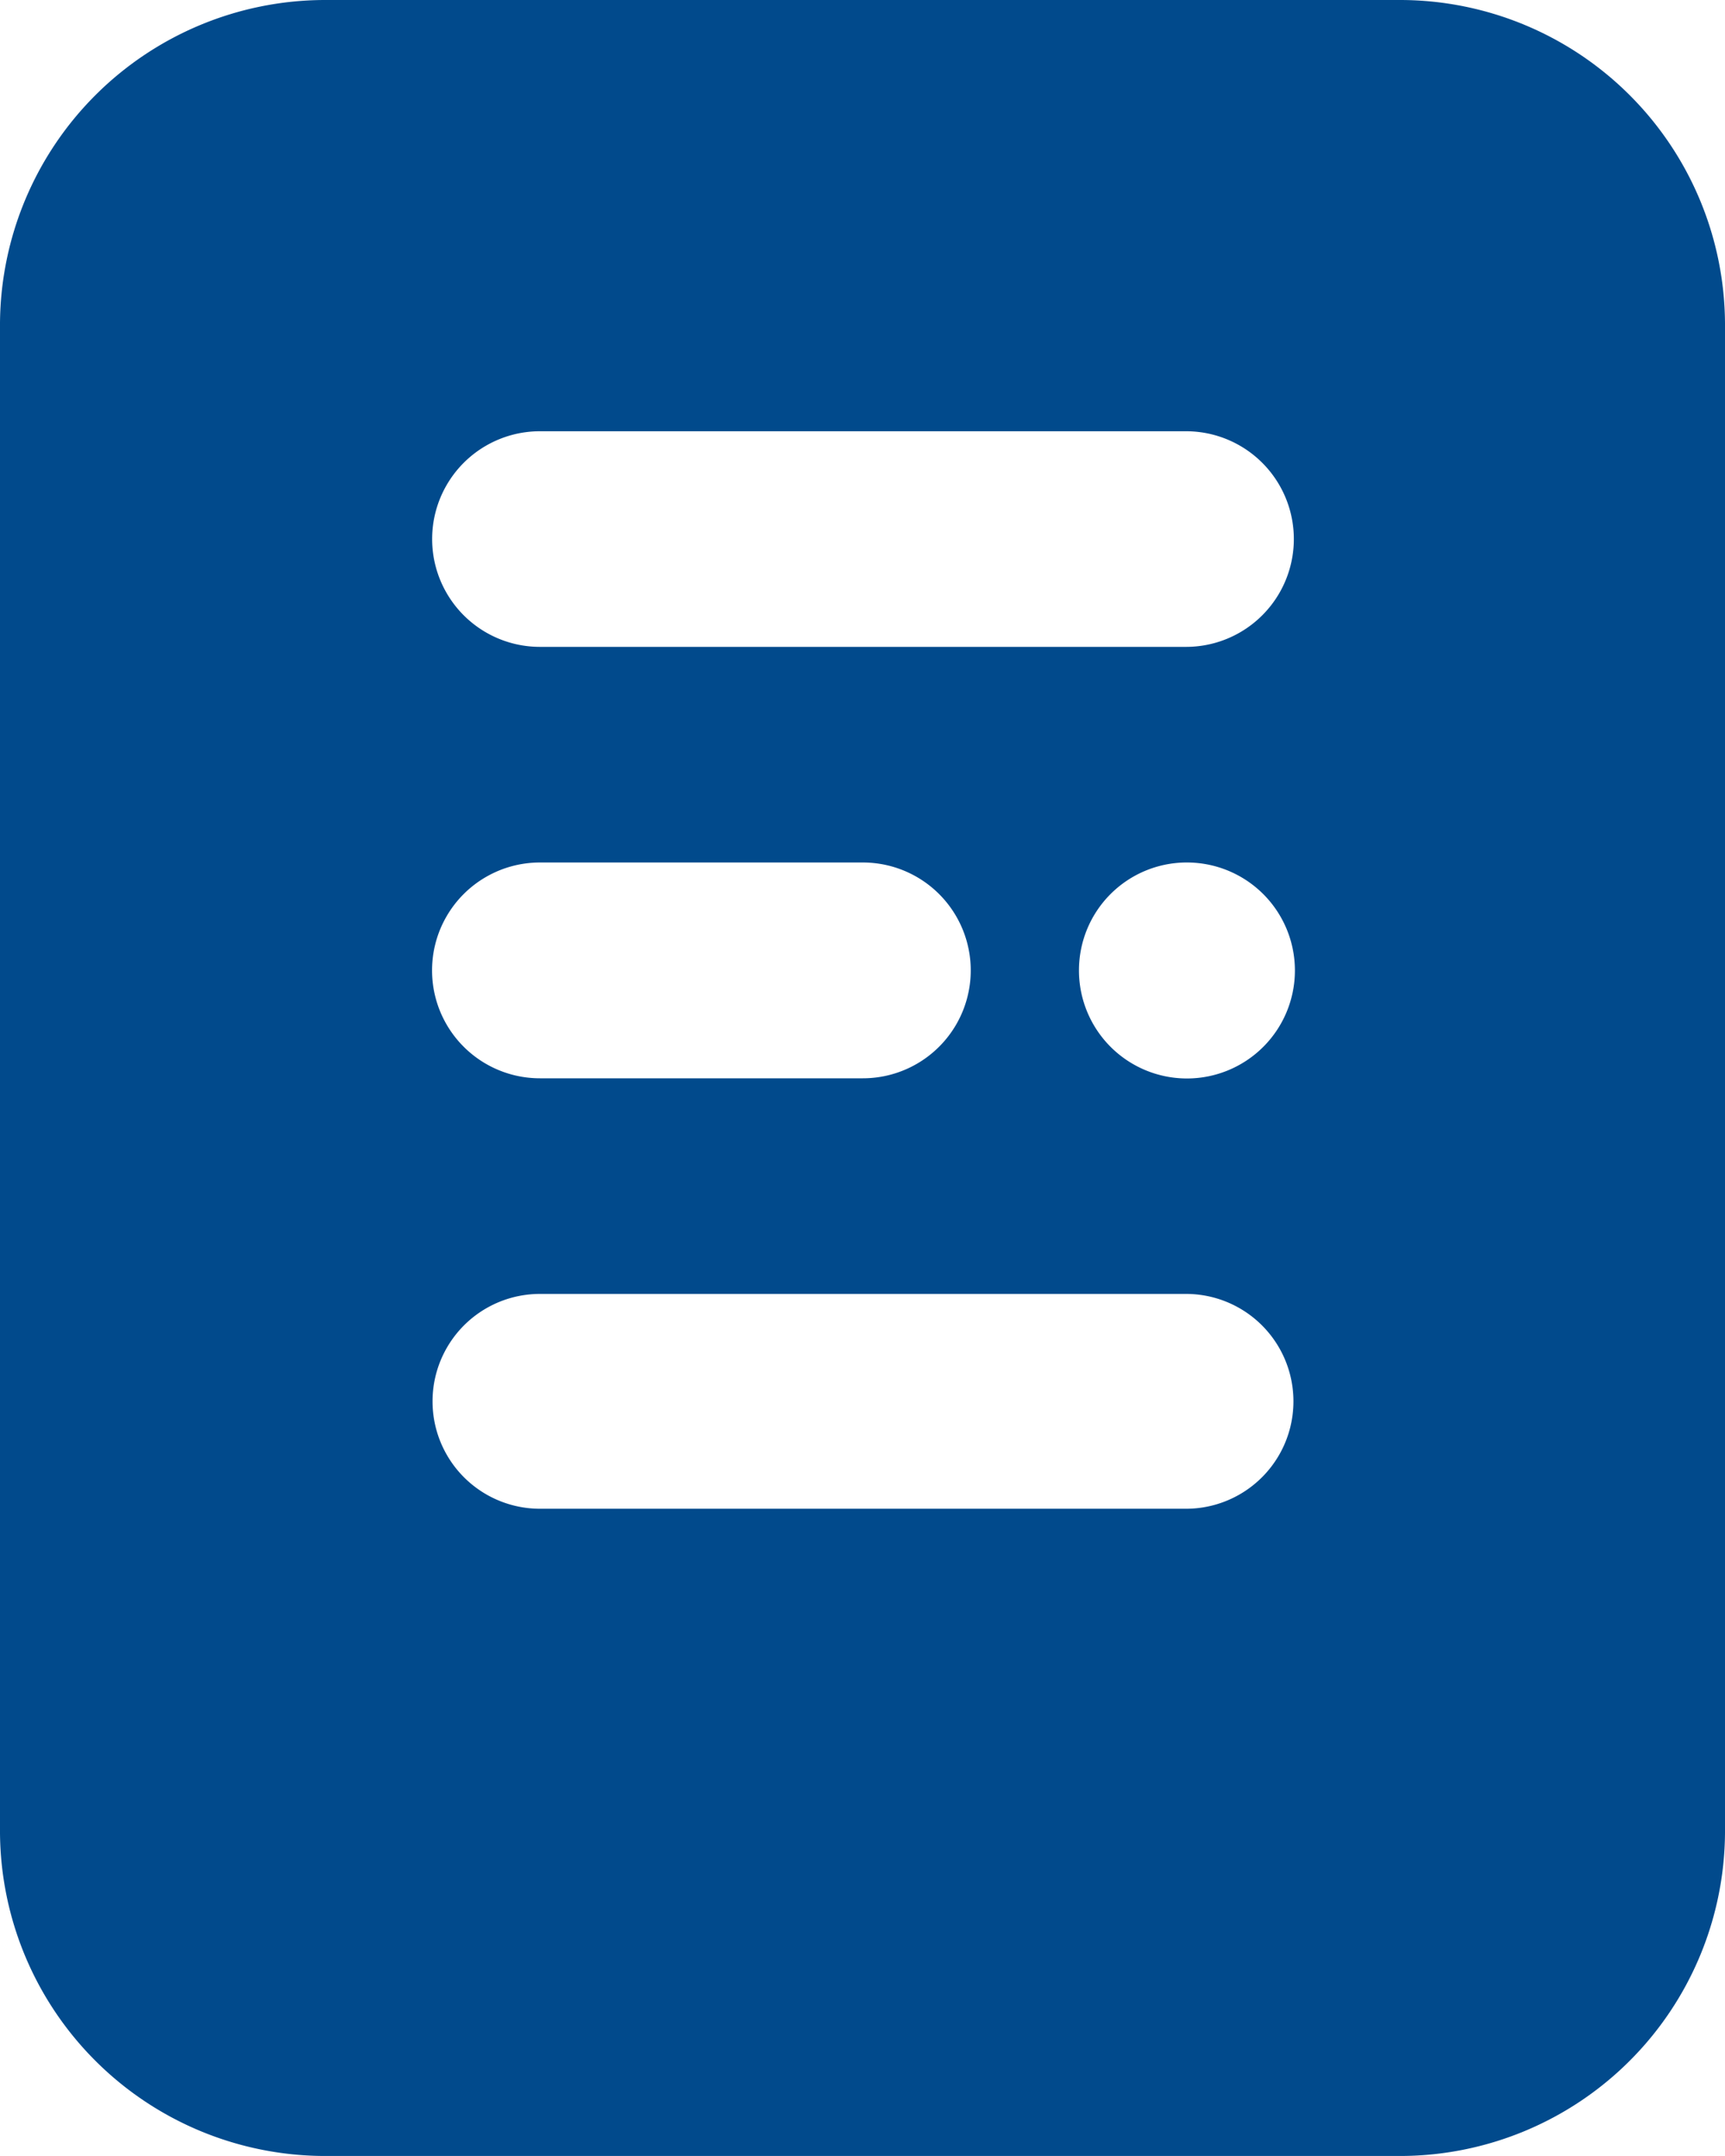 <svg xmlns="http://www.w3.org/2000/svg" width="19.332" height="24.157" viewBox="0 0 19.332 24.157"><g id="noun_form_3542491" transform="translate(.001)"><g id="Group_10819" data-name="Group 10819" transform="translate(-.001)"><path id="Path_11541" data-name="Path 11541" d="M73.48.53a3.646 3.646 0 00-3.631 3.622v16.913a3.646 3.646 0 003.631 3.622h12.072a3.644 3.644 0 003.629-3.622V4.151A3.644 3.644 0 0085.552.53zm2.42 4.832h7.241a1.208 1.208 0 110 2.416H75.9a1.208 1.208 0 110-2.416zm0 4.832h3.619a1.209 1.209 0 010 2.418H75.9a1.209 1.209 0 110-2.418zm7.241 0a1.21 1.21 0 11-1.2 1.2 1.208 1.208 0 011.195-1.2zM75.9 15.028h7.241a1.2 1.2 0 110 2.407H75.9a1.2 1.2 0 110-2.407z" transform="translate(-69.849 -.53)" fill="#014a8c"/></g></g></svg>